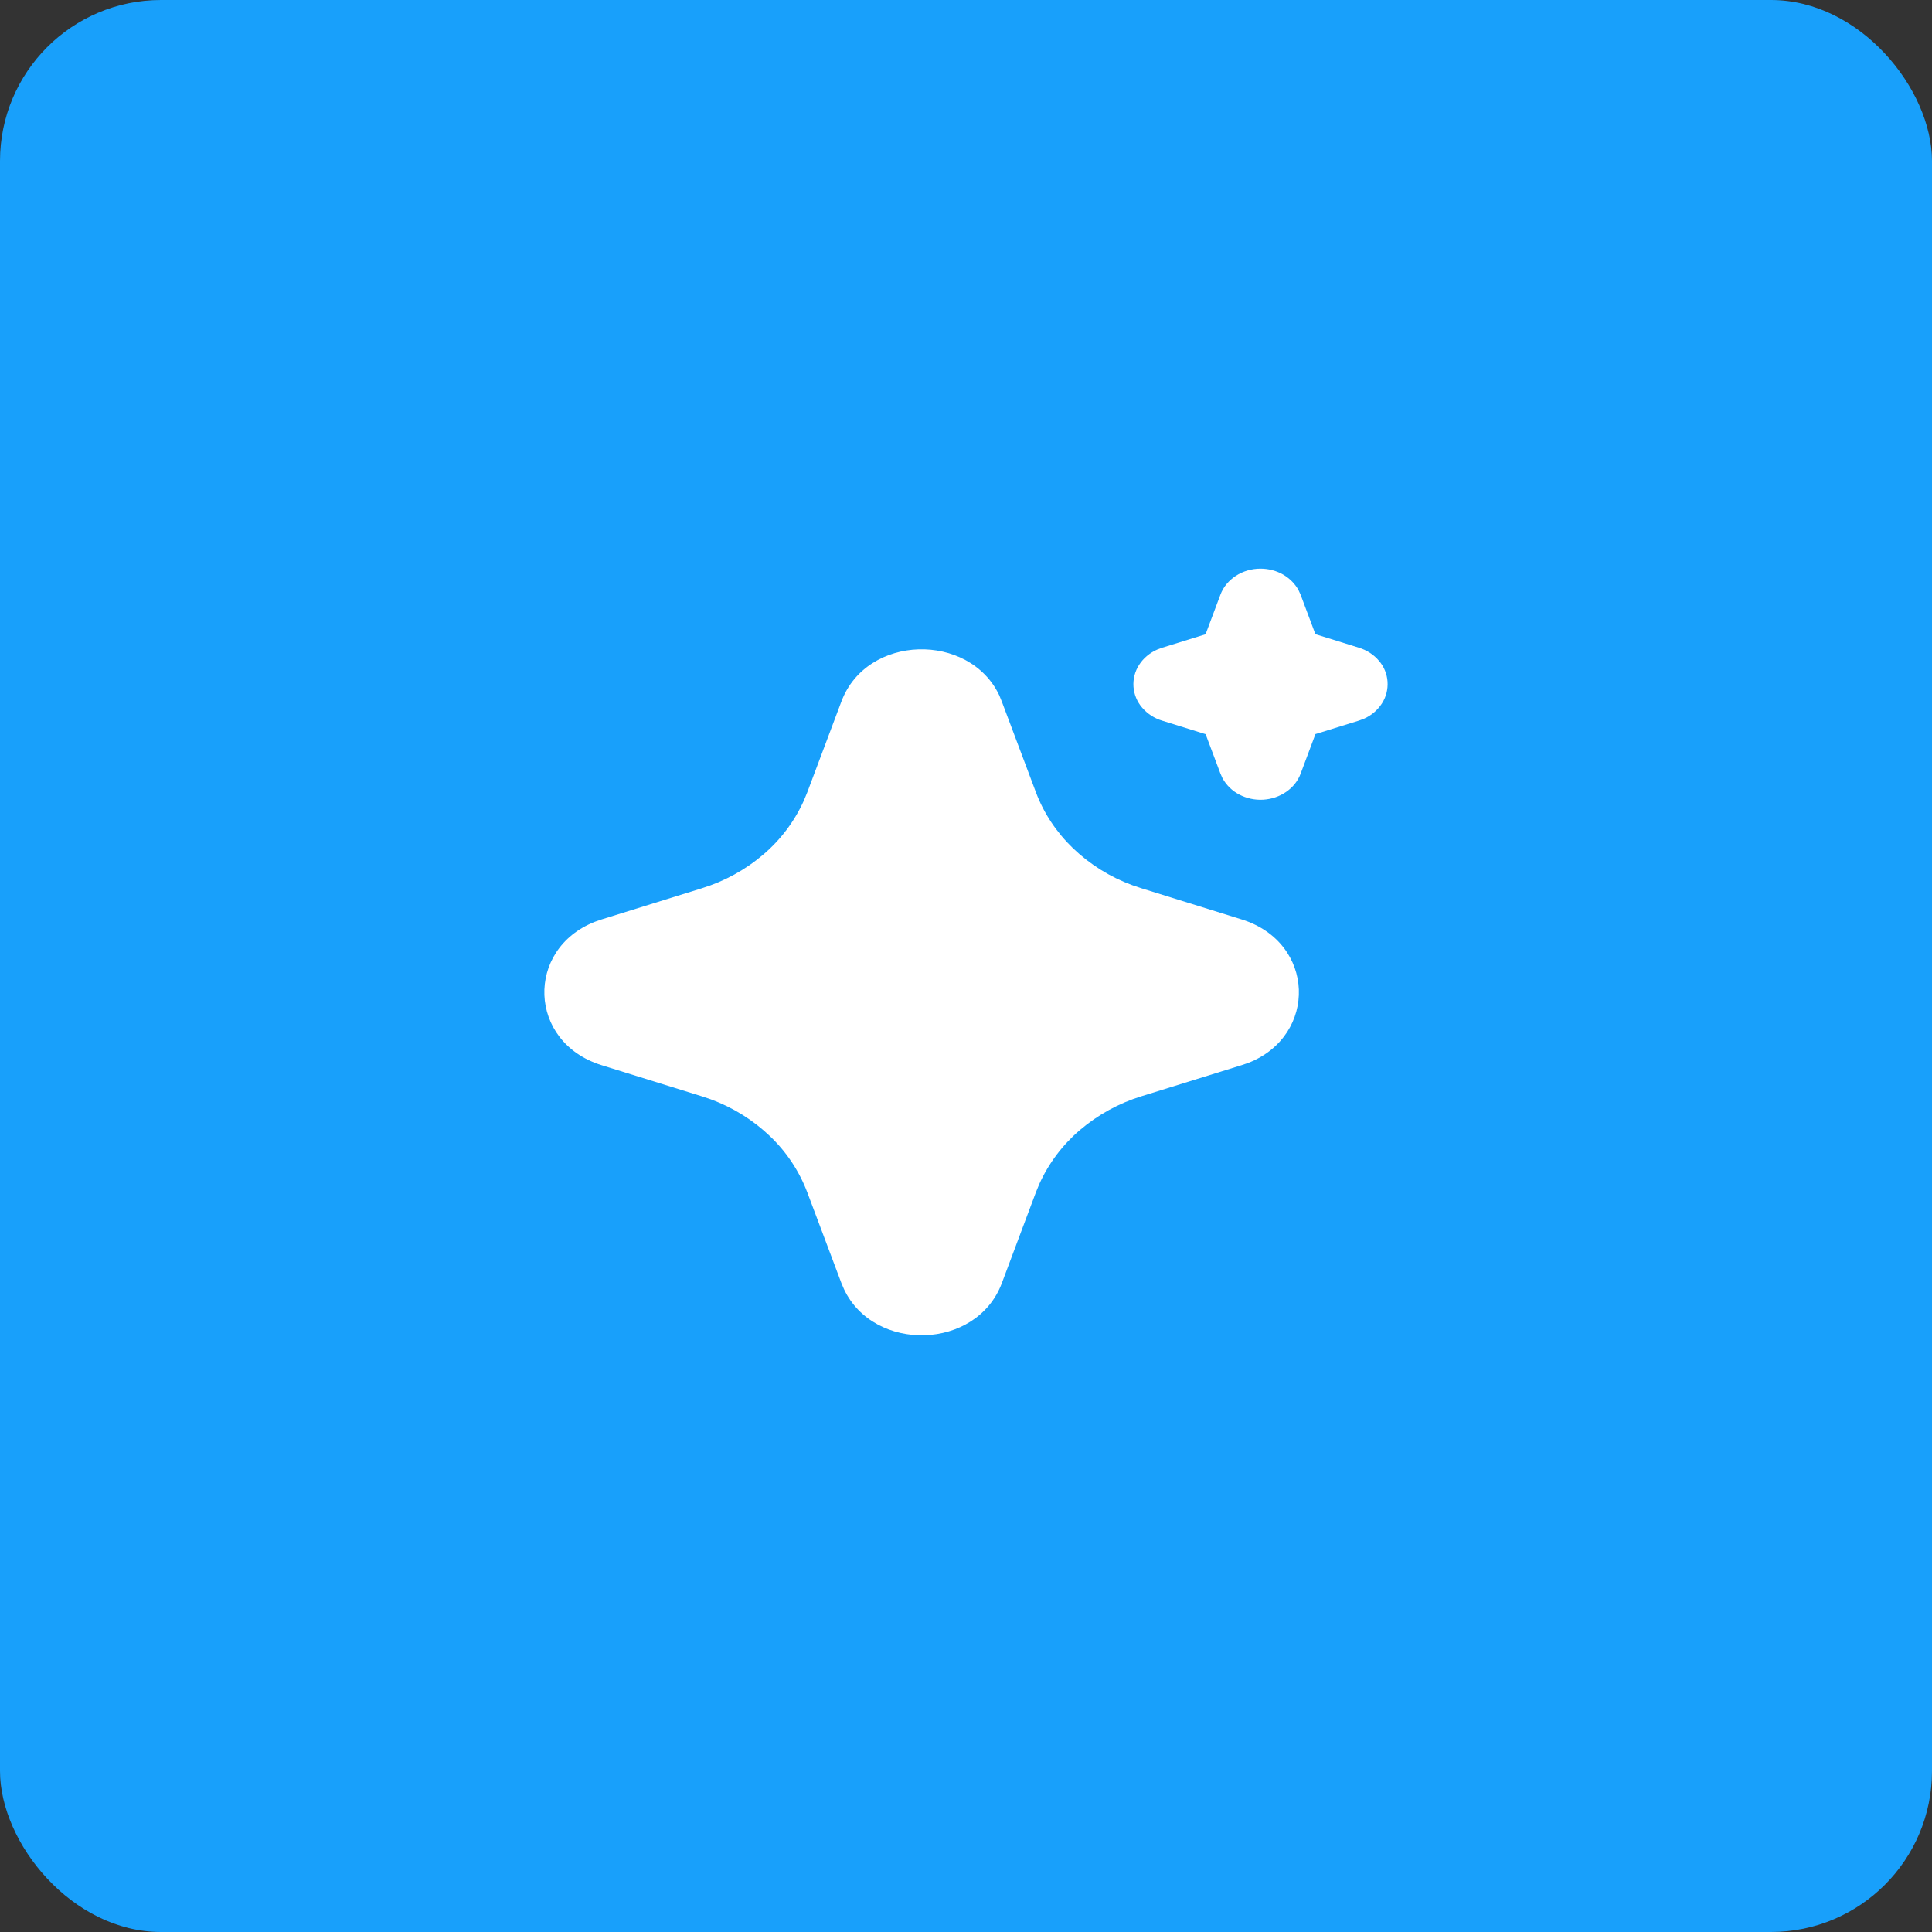 <svg width="48" height="48" viewBox="0 0 48 48" fill="none" xmlns="http://www.w3.org/2000/svg">
<rect x="0" y="0" width="48" height="48" fill="#333333" stroke="none"/>
<rect width="48" height="48" rx="4" fill="#18A0FB"/>
<g clip-path="url(#clip0_81_93)">
<g clip-path="url(#clip1_81_93)">
<path d="M20.905 17.427C21.533 15.752 24.079 15.702 24.826 17.274L24.889 17.428L25.738 19.686C25.932 20.204 26.247 20.678 26.66 21.076C27.083 21.48 27.584 21.792 28.133 21.993L28.362 22.07L30.846 22.842C32.688 23.413 32.744 25.728 31.014 26.407L30.846 26.464L28.362 27.235C27.8 27.408 27.28 27.693 26.832 28.074C26.401 28.441 26.056 28.898 25.823 29.413L25.737 29.621L24.89 31.88C24.26 33.554 21.715 33.605 20.97 32.032L20.905 31.88L20.056 29.622C19.856 29.096 19.541 28.62 19.134 28.232C18.712 27.827 18.21 27.515 17.661 27.313L17.433 27.236L14.95 26.465C13.107 25.893 13.05 23.579 14.781 22.901L14.95 22.842L17.433 22.07C17.995 21.898 18.515 21.613 18.962 21.232C19.393 20.866 19.738 20.408 19.971 19.892L20.056 19.686L20.905 17.427ZM31.317 14.128C31.514 14.128 31.708 14.178 31.874 14.272C32.041 14.368 32.175 14.503 32.262 14.663L32.313 14.775L32.681 15.756L33.762 16.092C33.96 16.153 34.133 16.266 34.259 16.416C34.385 16.561 34.46 16.743 34.473 16.935C34.486 17.126 34.437 17.317 34.333 17.478C34.224 17.646 34.069 17.777 33.886 17.857L33.762 17.903L32.682 18.238L32.314 19.221C32.248 19.4 32.123 19.557 31.957 19.672C31.791 19.788 31.592 19.855 31.384 19.868C31.177 19.88 30.972 19.836 30.789 19.74C30.613 19.649 30.468 19.507 30.372 19.333L30.322 19.221L29.953 18.24L28.872 17.904C28.679 17.846 28.507 17.733 28.375 17.58C28.25 17.435 28.175 17.253 28.161 17.061C28.148 16.87 28.197 16.679 28.301 16.518C28.406 16.354 28.561 16.223 28.749 16.139L28.872 16.093L29.952 15.758L30.321 14.775C30.391 14.586 30.526 14.423 30.705 14.306C30.883 14.19 31.097 14.128 31.317 14.128Z" fill="white"/>
</g>
</g>
<defs>
<clipPath id="clip0_81_93">
<rect width="48" height="20" fill="white" transform="translate(0 14)"/>
</clipPath>
<clipPath id="clip1_81_93">
<rect width="20.952" height="20" fill="white" transform="translate(13.524 14)"/>
</clipPath>
</defs>
</svg>
